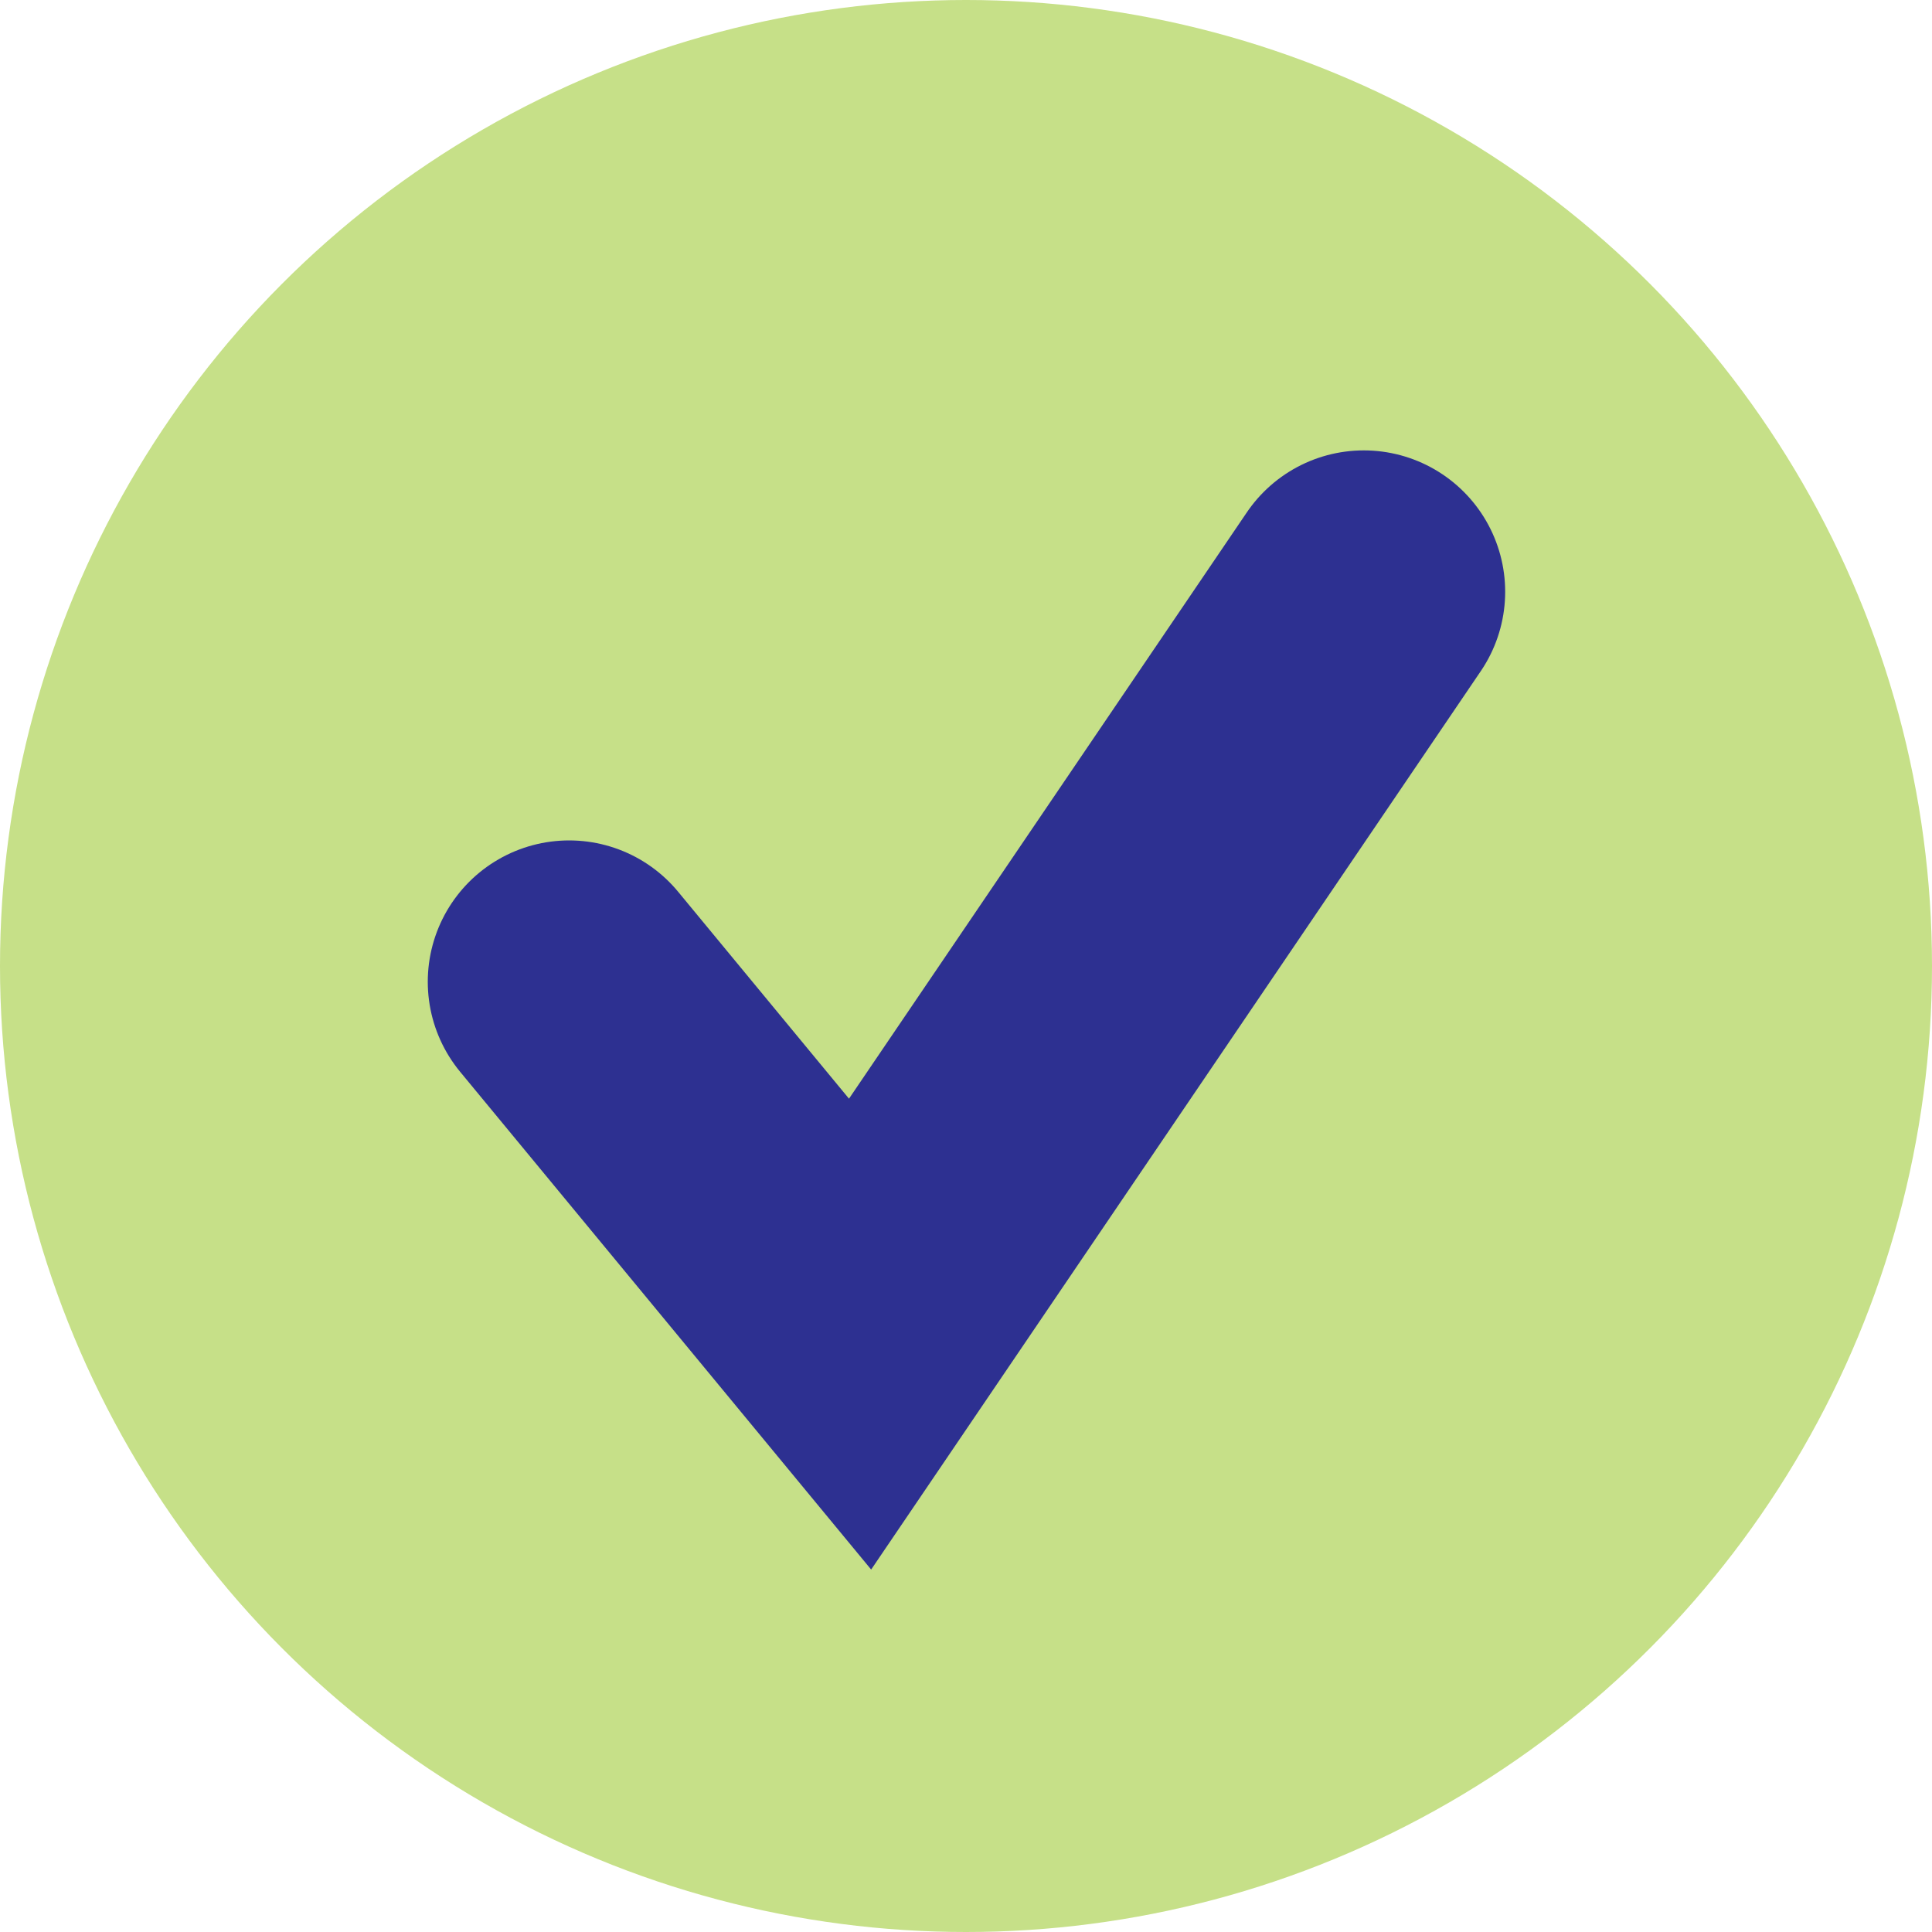 <svg xmlns="http://www.w3.org/2000/svg" id="Group_6945" data-name="Group 6945" width="41" height="41" viewBox="0 0 41 41"><circle id="Ellipse_81" data-name="Ellipse 81" cx="20.5" cy="20.5" r="20.5" fill="#c6e088"></circle><path id="Path_10964" data-name="Path 10964" d="M7332.172,1360.67l6.174,7.477,10.69-15.754" transform="translate(-7320.094 -1339.835)" fill="none" stroke="#2d3091" stroke-linecap="round" stroke-width="6"></path></svg>